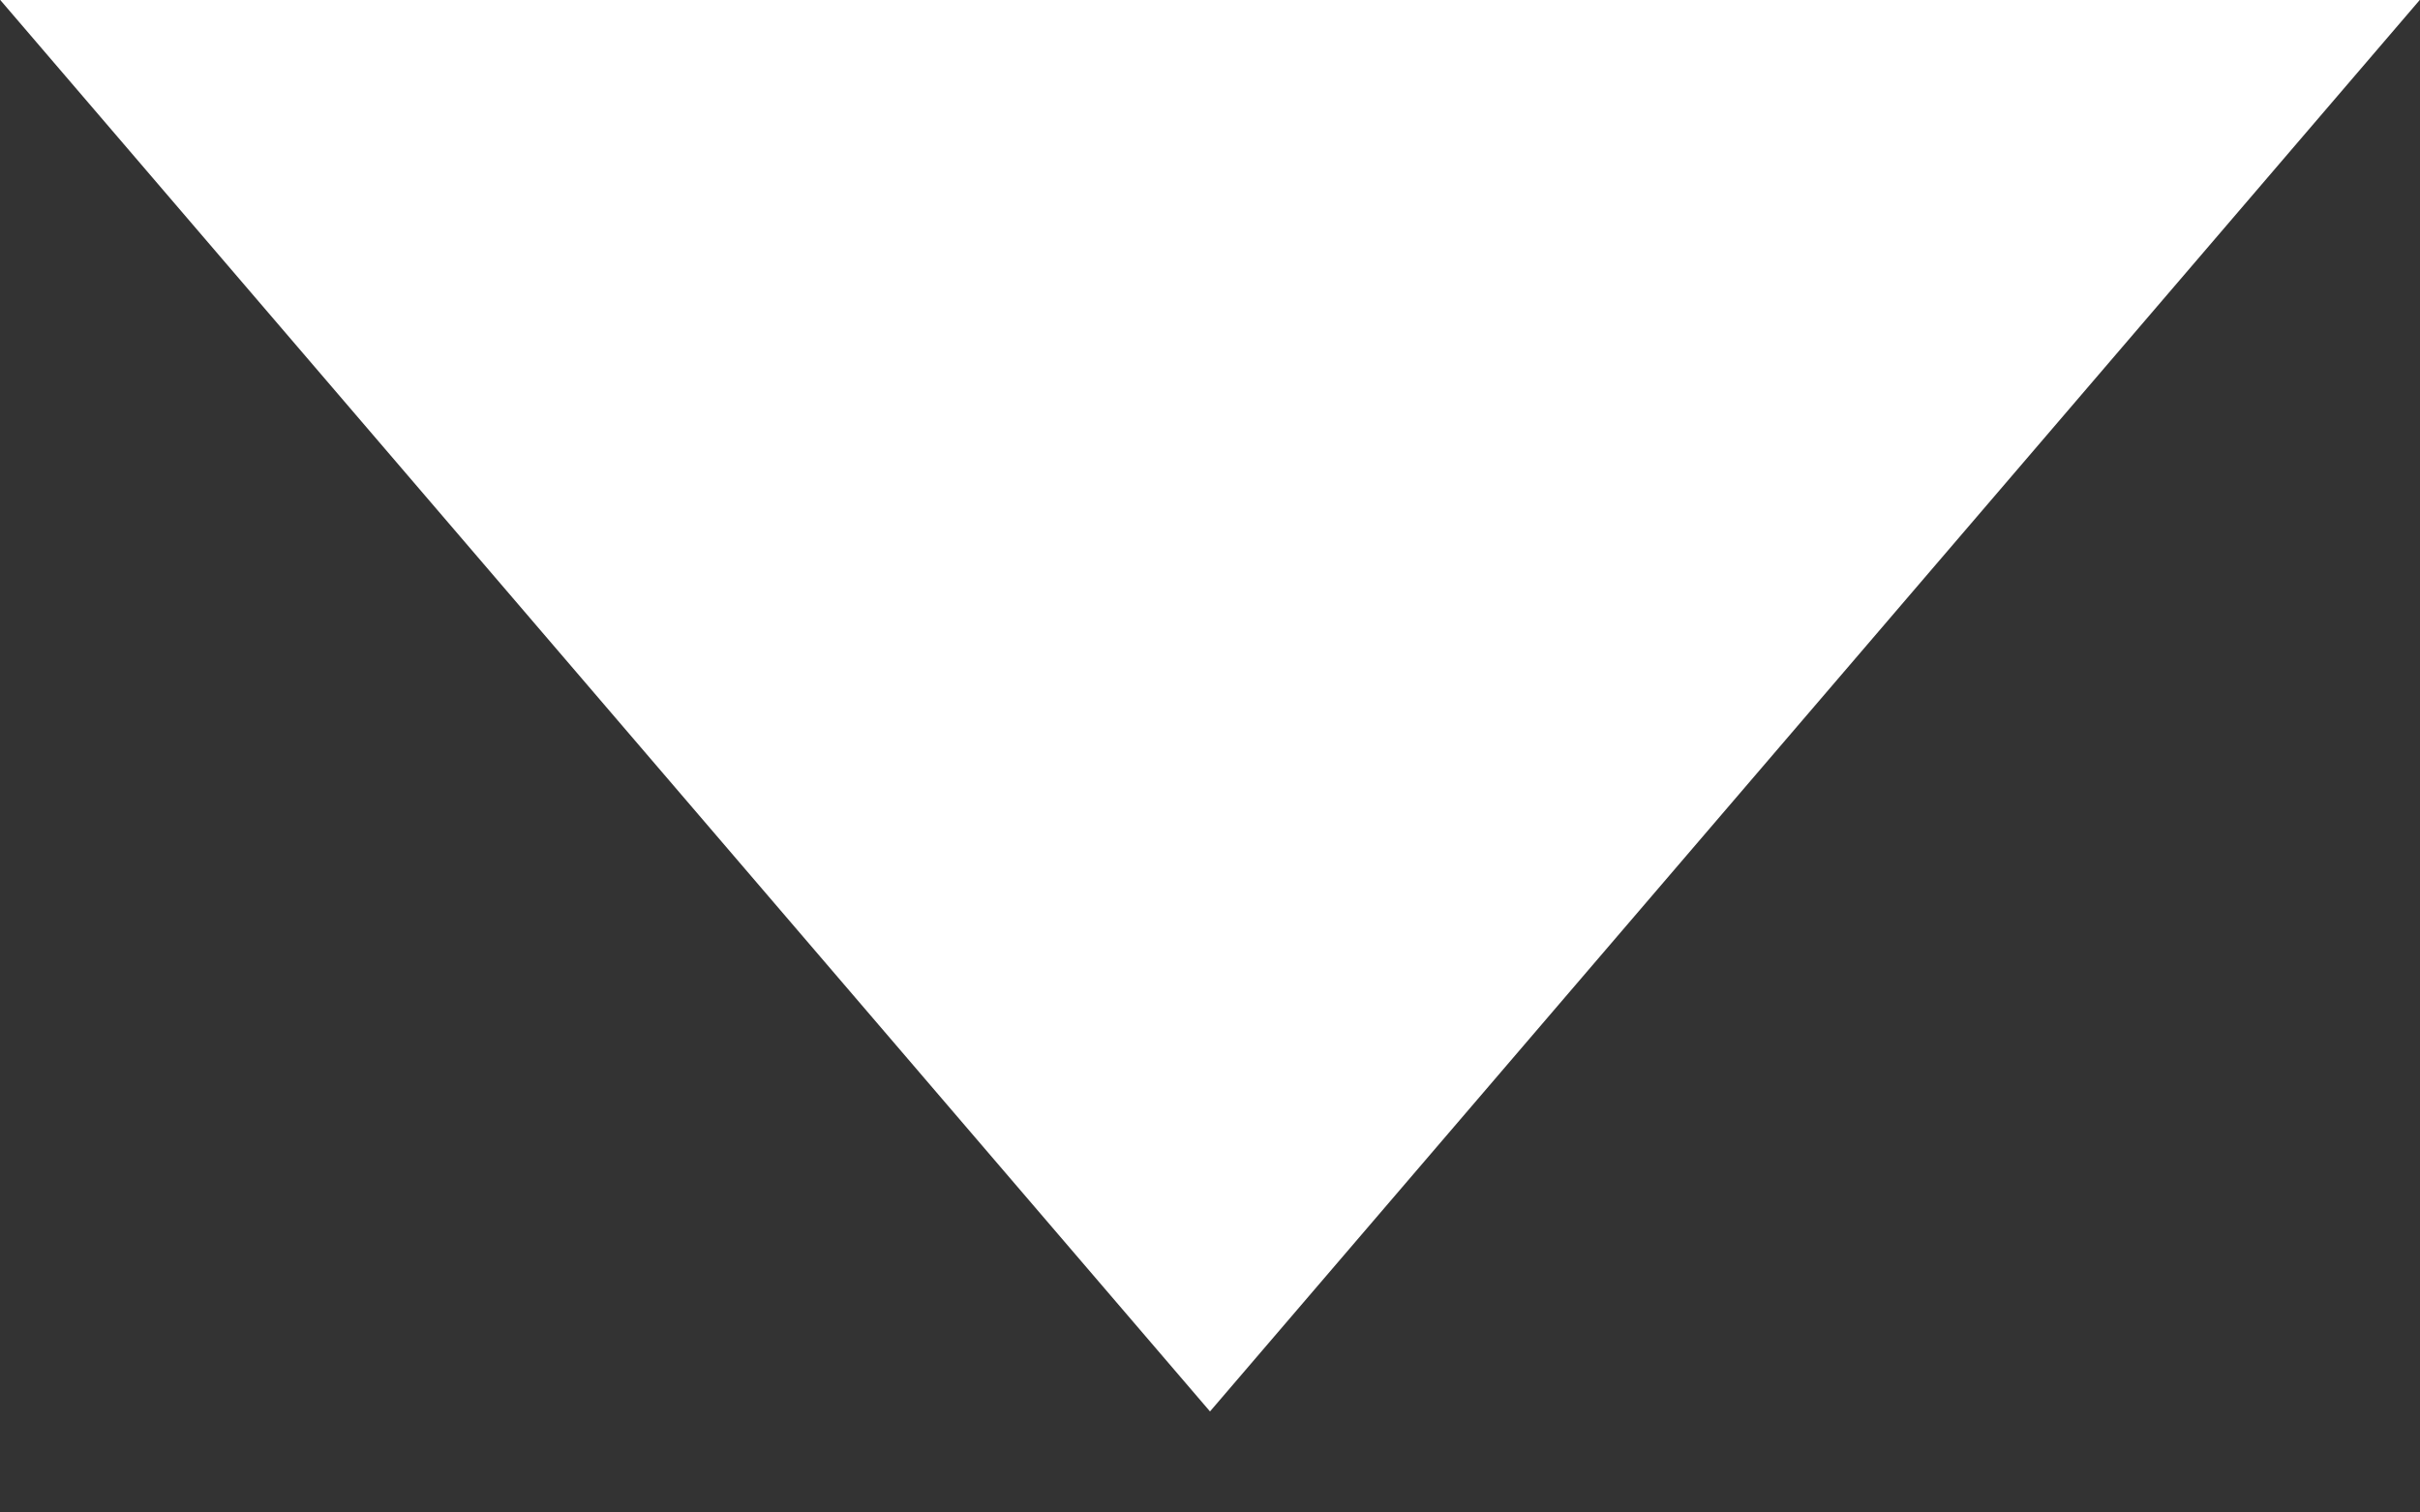 <?xml version="1.0" encoding="UTF-8"?>
<svg width="8px" height="5px" viewBox="0 0 8 5" version="1.1" xmlns="http://www.w3.org/2000/svg" xmlns:xlink="http://www.w3.org/1999/xlink">
    <rect x="0" y="0" width="8" height="5" fill="#333333" stroke="none"/>
    <!-- Generator: Sketch 49 (51002) - http://www.bohemiancoding.com/sketch -->
    <title>DL icon</title>
    <desc>Created with Sketch.</desc>
    <defs></defs>
    <g id="Page-1" stroke="none" stroke-width="1" fill="none" fill-rule="evenodd">
        <g id="Landing-page" transform="translate(-442, -552)" fill="#FFFFFF">
            <g id="DL-icon" transform="translate(442, 552)">
                <polygon id="Triangle" transform="translate(4, 2.333) scale(1, -1) translate(-4, -2.333) " points="4 0 8 4.667 0 4.667"></polygon>
            </g>
        </g>
    </g>
</svg>
